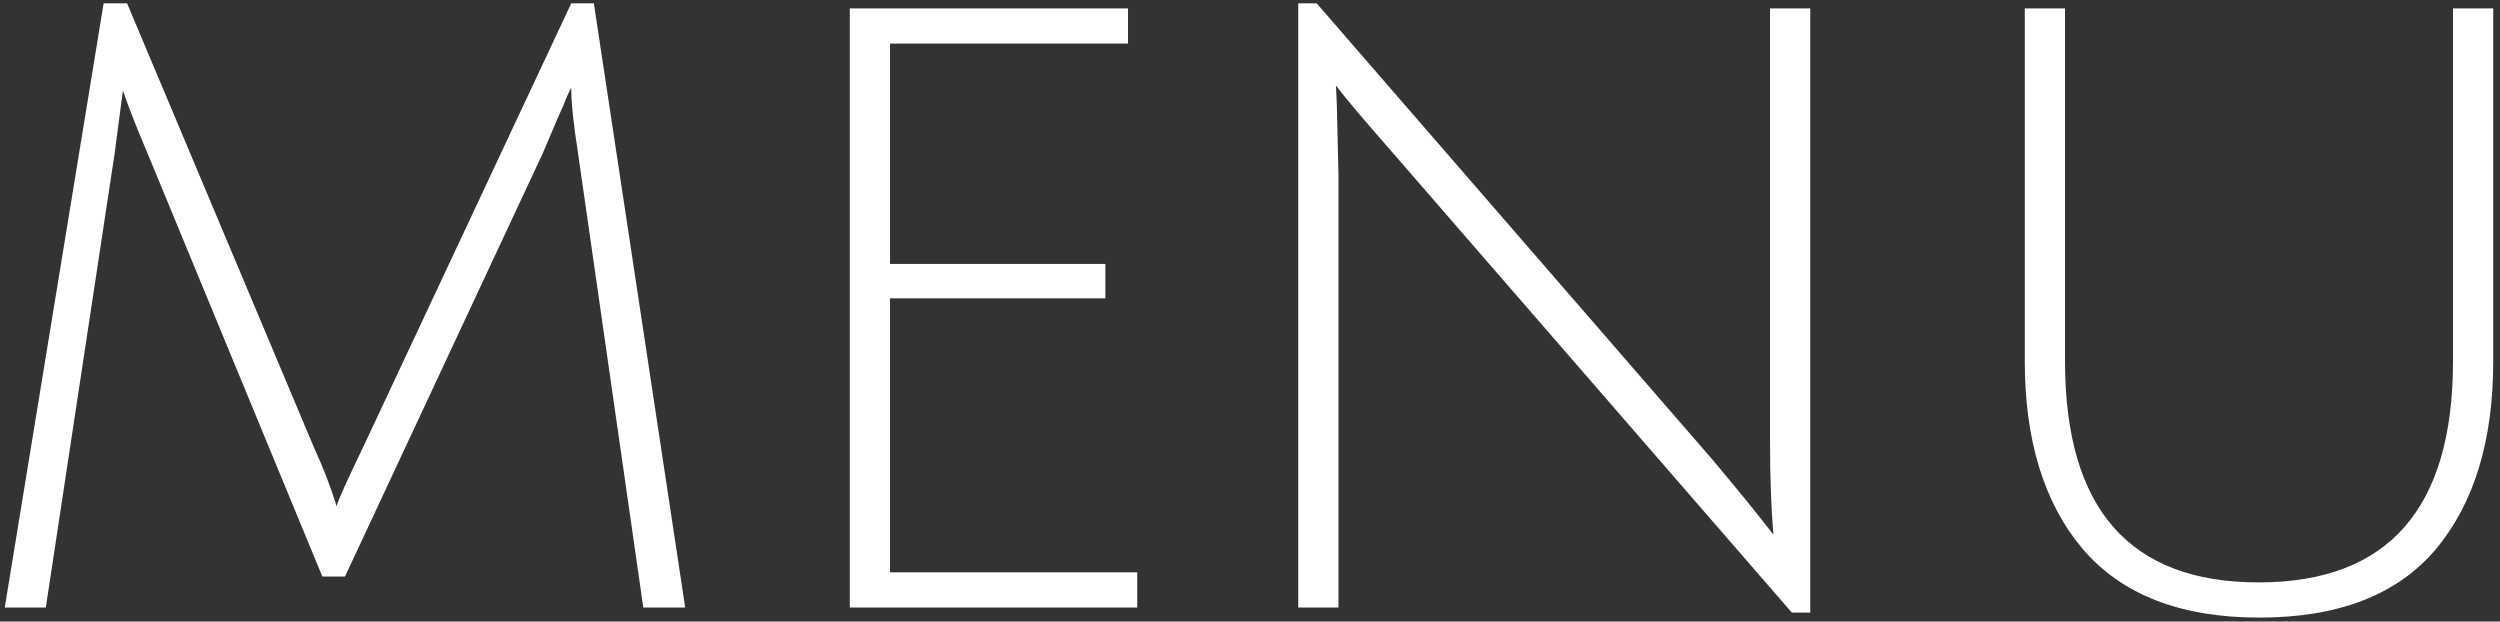 <?xml version="1.0" encoding="UTF-8"?> <svg xmlns="http://www.w3.org/2000/svg" width="358" height="89" viewBox="0 0 358 89" fill="none"><rect x="0" y="0" width="358" height="89" fill="#333333" stroke="none"/> <path d="M49.4 82.56H46.16L21.08 21.84C19.64 18.48 18.48 15.52 17.6 12.96L16.4 22.08L6.56 87H0.68L14.84 0.48H18.2L44.96 64.08C46.32 67.04 47.4 69.84 48.2 72.48C48.44 71.6 49.68 68.84 51.92 64.2L81.8 0.48H85.04L98.12 87H92.12L82.76 21.84C82.12 17.76 81.8 14.68 81.8 12.6C81.72 12.68 81.52 13.08 81.2 13.8C80.96 14.44 80.48 15.56 79.76 17.16C79.12 18.68 78.44 20.28 77.72 21.96L49.4 82.56ZM121.692 87V1.2H161.532V6.24H127.452V37.8H158.292V42.72H127.452V81.96H162.852V87H121.692ZM191.43 14.88L191.67 25.08V87H185.91V0.48H188.55L245.07 65.64C248.91 70.2 251.87 73.84 253.95 76.56C253.63 72.72 253.47 68.32 253.47 63.36V1.2H259.23V87.72H256.59L198.99 21.36C194.99 16.8 192.43 13.76 191.31 12.24L191.43 14.88ZM348.75 78.72C343.23 85.2 334.83 88.44 323.55 88.44C312.27 88.44 303.83 85.16 298.23 78.6C292.71 72.04 289.95 63.08 289.95 51.72V1.2H295.71V51.72C295.71 72.84 304.95 83.4 323.43 83.4C341.99 83.4 351.27 72.84 351.27 51.72V1.2H357.03V51.72C357.03 63.16 354.27 72.16 348.75 78.72Z" fill="white"></path> </svg> 